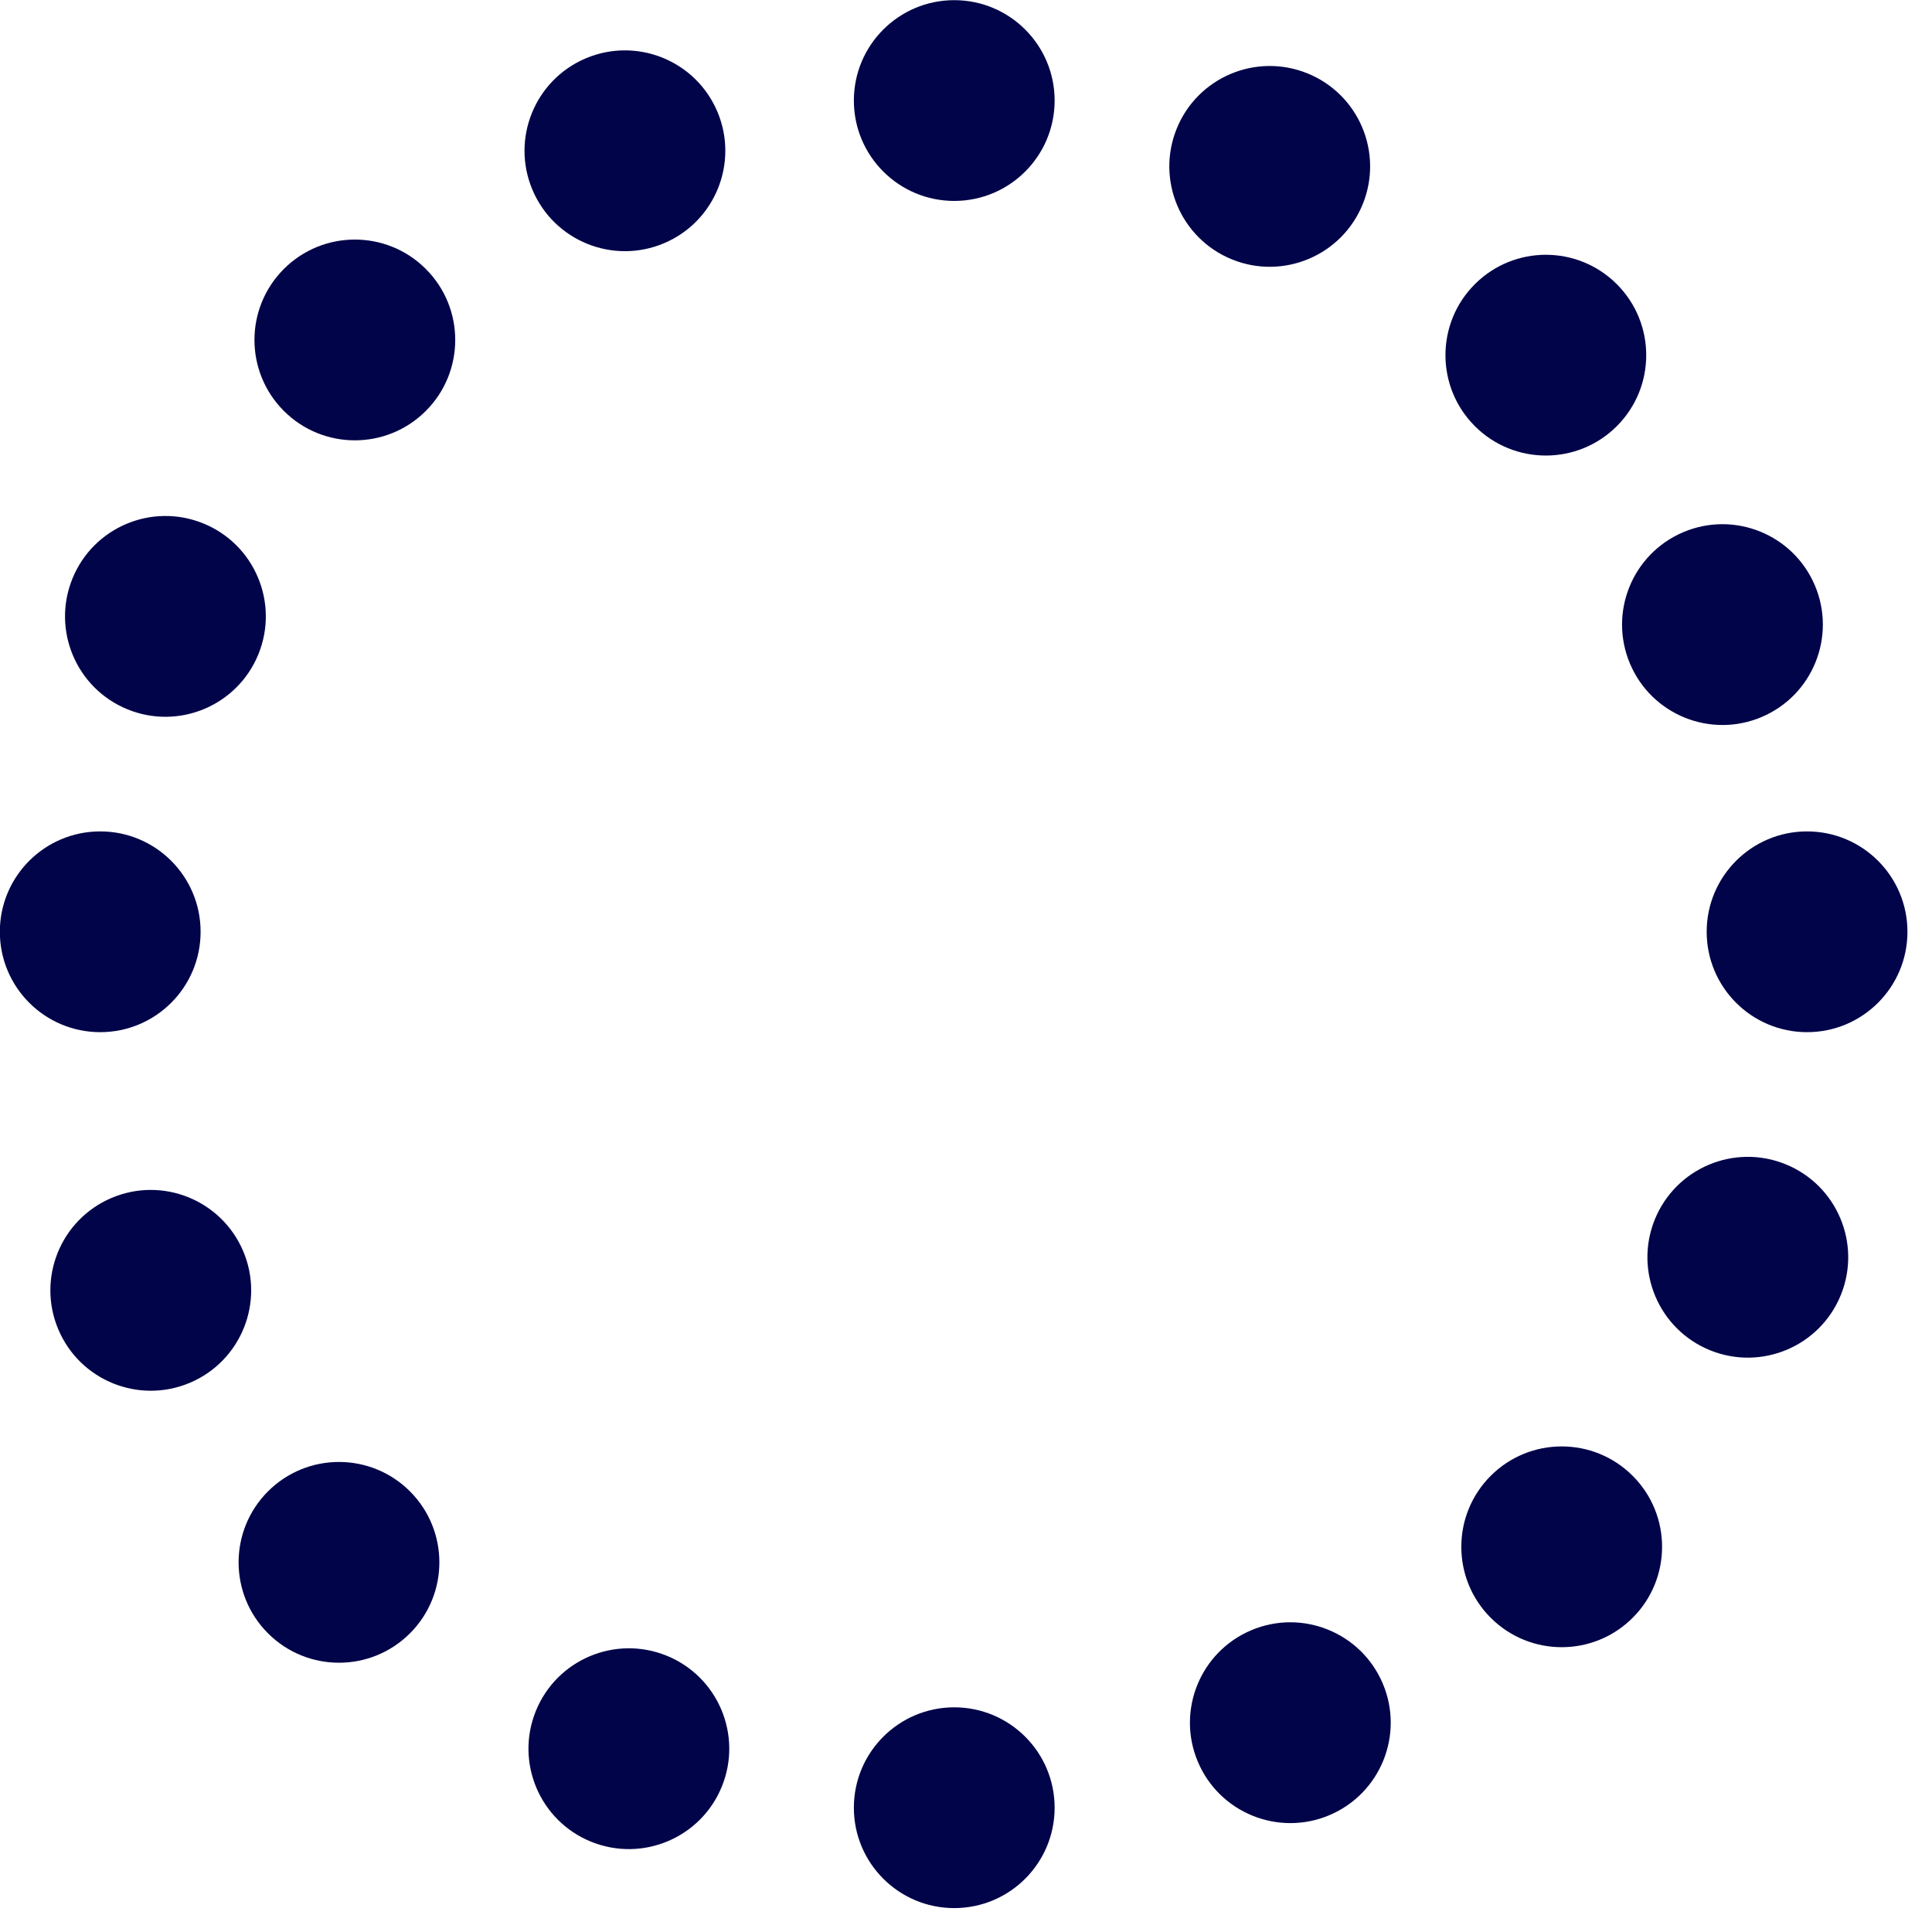 <svg width="24" height="24" viewBox="0 0 24 24" fill="none" xmlns="http://www.w3.org/2000/svg">
<circle cx="22.448" cy="11.575" r="1.247" transform="rotate(90 22.448 11.575)" fill="#010449"/>
<circle cx="1.245" cy="11.575" r="1.247" transform="rotate(90 1.245 11.575)" fill="#010449"/>
<circle cx="21.712" cy="15.618" r="1.247" transform="rotate(112.05 21.712 15.618)" fill="#010449"/>
<circle cx="2.055" cy="7.657" r="1.247" transform="rotate(112.05 2.055 7.657)" fill="#010449"/>
<circle cx="19.4" cy="19.215" r="1.247" transform="rotate(135 19.4 19.215)" fill="#010449"/>
<circle cx="4.408" cy="4.223" r="1.247" transform="rotate(135 4.408 4.223)" fill="#010449"/>
<circle cx="16.029" cy="21.4" r="1.247" transform="rotate(157.05 16.029 21.4)" fill="#010449"/>
<circle cx="7.763" cy="1.873" r="1.247" transform="rotate(157.05 7.763 1.873)" fill="#010449"/>
<circle cx="11.854" cy="22.456" r="1.247" transform="rotate(-180 11.854 22.456)" fill="#010449"/>
<circle cx="11.854" cy="1.249" r="1.247" transform="rotate(-180 11.854 1.249)" fill="#010449"/>
<circle cx="7.812" cy="21.723" r="1.247" transform="rotate(-157.95 7.812 21.723)" fill="#010449"/>
<circle cx="15.773" cy="2.067" r="1.247" transform="rotate(-157.95 15.773 2.067)" fill="#010449"/>
<circle cx="4.211" cy="19.408" r="1.247" transform="rotate(-135 4.211 19.408)" fill="#010449"/>
<circle cx="19.203" cy="4.412" r="1.247" transform="rotate(-135 19.203 4.412)" fill="#010449"/>
<circle cx="1.873" cy="16.029" r="1.247" transform="rotate(-112.95 1.873 16.029)" fill="#010449"/>
<circle cx="21.397" cy="7.759" r="1.247" transform="rotate(-112.95 21.397 7.759)" fill="#010449"/>
</svg>
